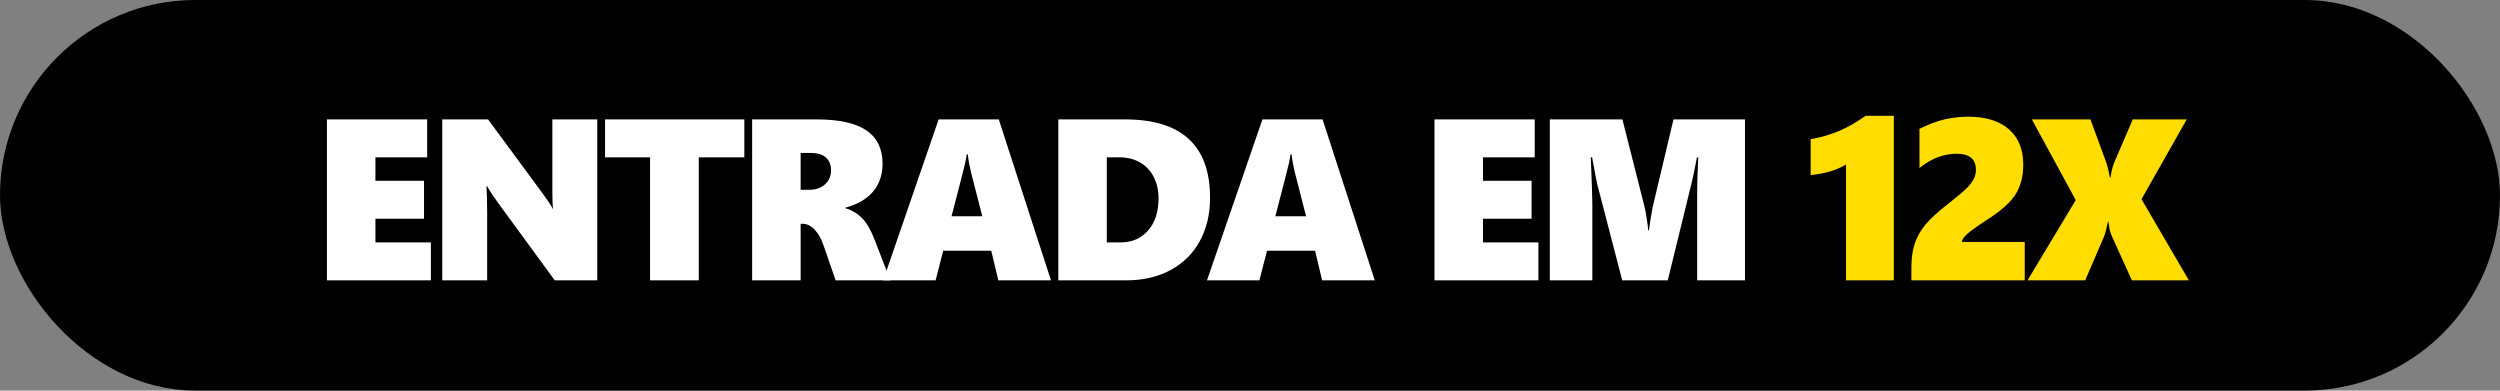 <?xml version="1.0" encoding="UTF-8"?>
<svg id="Camada_2" data-name="Camada 2" xmlns="http://www.w3.org/2000/svg" viewBox="0 0 5438.54 849.7">
  <rect x="0" y="0" width="5438.54" height="849.7" fill="#808080" stroke="none"/>
  <defs>
    <style>
      .cls-1 {
        fill: #fd0;
      }

      .cls-2 {
        fill: #fff;
      }

      .cls-3 {
        fill: none;
      }
    </style>
  </defs>
  <g id="_àð_1" data-name="˜àð_1">
    <g>
      <rect x="0" y="0" width="5438.54" height="849.7" rx="424.85" ry="424.85"/>
      <g>
        <rect class="cls-3" x="430.98" y="0" width="4576.58" height="849.7"/>
        <path class="cls-2" d="M711.24,609.85v-350.1h218.02v82.52h-112.55v51.03h105.71v82.52h-105.71v51.51h120.61v82.52h-226.07Z"/>
        <path class="cls-2" d="M1206.75,609.85l-123.54-168.95c-9.77-13.34-17.74-25.39-23.93-36.13h-.98c.98,17.25,1.46,36.62,1.46,58.11v146.97h-97.66v-350.1h99.61l118.41,160.64c1.46,2.12,3.25,4.64,5.37,7.57,2.11,2.93,4.23,5.94,6.35,9.03,2.11,3.09,4.11,6.1,5.98,9.03,1.87,2.93,3.3,5.54,4.27,7.81h.98c-.98-7.16-1.46-19.53-1.46-37.11v-156.98h97.66v350.1h-92.53Z"/>
        <path class="cls-2" d="M1520.13,342.27v267.58h-105.96v-267.58h-97.9v-82.52h302.98v82.52h-99.12Z"/>
        <path class="cls-2" d="M1817.88,609.85l-26.12-75.44c-5.05-14.81-11.6-26.45-19.65-34.91-8.06-8.46-16.81-12.7-26.25-12.7h-4.15v123.05h-105.47v-350.1h140.14c48.99,0,85.16,8.02,108.52,24.05,23.35,16.03,35.03,40.08,35.03,72.14,0,24.09-6.8,44.27-20.39,60.55-13.59,16.28-33.81,28.08-60.67,35.4v.98c14.81,4.56,27.14,11.96,36.99,22.22,9.85,10.25,18.68,25.47,26.49,45.65l34.42,89.11h-118.9ZM1807.87,370.83c0-11.72-3.58-21-10.74-27.83-7.16-6.84-18.39-10.25-33.69-10.25h-21.73v80.08h19.04c14.16,0,25.55-3.99,34.18-11.96,8.62-7.97,12.94-17.98,12.94-30.03Z"/>
        <path class="cls-2" d="M2171.79,609.85l-15.38-64.45h-104.49l-16.6,64.45h-114.01l120.61-350.1h130.86l113.53,350.1h-114.5ZM2105.38,335.92h-2.44c-.33,3.91-1.46,10.34-3.42,19.29-1.95,8.95-11.8,47.36-29.54,115.23h66.89l-24.41-95.21c-3.42-14-5.78-27.1-7.08-39.31Z"/>
        <path class="cls-2" d="M2632.38,430.4c0,35.48-7.45,66.86-22.34,94.12-14.89,27.26-36.17,48.3-63.84,63.11-27.67,14.81-59.57,22.22-95.7,22.22h-148.19v-350.1h145.02c123.37,0,185.06,56.88,185.06,170.65ZM2520.32,431.38c0-17.09-3.46-32.47-10.38-46.14-6.92-13.67-16.81-24.25-29.66-31.74-12.86-7.48-28-11.23-45.41-11.23h-27.1v185.06h29.54c25.23,0,45.37-8.67,60.42-26,15.05-17.33,22.58-40.65,22.58-69.95Z"/>
        <path class="cls-2" d="M2876.18,609.85l-15.38-64.45h-104.49l-16.6,64.45h-114.01l120.61-350.1h130.86l113.53,350.1h-114.5ZM2809.77,335.92h-2.44c-.33,3.91-1.46,10.34-3.42,19.29-1.95,8.95-11.8,47.36-29.54,115.23h66.89l-24.41-95.21c-3.42-14-5.78-27.1-7.08-39.31Z"/>
        <path class="cls-2" d="M3120.61,609.85v-350.1h218.02v82.52h-112.55v51.03h105.71v82.52h-105.71v51.51h120.61v82.52h-226.07Z"/>
        <path class="cls-2" d="M3692.05,609.85v-191.89c0-18.07.57-37.92,1.71-59.57l.73-16.11h-2.93c-5.21,27.51-9.2,46.55-11.96,57.13l-51.51,210.45h-99.12l-53.96-208.01c-1.46-5.21-5.29-25.06-11.47-59.57h-2.93c2.28,54.69,3.42,88.87,3.42,102.54v165.04h-92.53v-350.1h157.96l48.1,190.19c1.14,3.91,2.64,11.84,4.52,23.8,1.87,11.96,3.05,21.2,3.54,27.71h1.46c1.79-14.81,4.64-32.31,8.54-52.49l44.92-189.21h155.52v350.1h-104Z"/>
        <path class="cls-1" d="M4015.83,609.85v-251.95c-11.39,6.68-23.19,11.76-35.4,15.26-12.21,3.5-26.04,6.07-41.5,7.69v-78.12c21.97-3.74,42.44-9.64,61.4-17.7,18.96-8.06,38.37-19.08,58.23-33.08h61.28v357.91h-104Z"/>
        <path class="cls-1" d="M4158.06,609.85v-28.08c0-19.86,2.44-37.11,7.32-51.76s12.57-28.4,23.07-41.26c10.5-12.86,28.77-29.38,54.81-49.56,18.55-14.65,30.88-25.18,36.99-31.62,6.1-6.43,10.66-12.65,13.67-18.68,3.01-6.02,4.52-12.53,4.52-19.53,0-23.27-14-34.91-41.99-34.91s-55.42,10.34-80.81,31.01v-85.21c19.37-9.77,37.48-16.6,54.32-20.51s34.14-5.86,51.88-5.86c38.09,0,67.54,9.12,88.38,27.34,20.83,18.23,31.25,43.79,31.25,76.66,0,25.23-5.46,46.63-16.36,64.21-10.91,17.58-31.17,35.89-60.79,54.93-22.62,14.65-37.64,25.35-45.04,32.1-7.41,6.76-11.19,12.49-11.35,17.21h136.72v83.5h-246.58Z"/>
        <path class="cls-1" d="M4637.7,609.85l-43.46-95.95c-2.77-6.02-4.6-11.92-5.49-17.7-.9-5.78-1.59-10.54-2.08-14.28h-.98c-.98,3.91-2.12,9.03-3.42,15.38-1.3,6.35-3.17,12.54-5.62,18.55l-40.53,93.99h-125.49l104.98-174.56-95.46-175.54h127.44l33.94,92.53c3.09,8.63,5.94,20.02,8.54,34.18h.98c2.6-15.95,5.62-27.5,9.03-34.67l39.55-92.04h117.43l-98.39,173.58,103.03,176.51h-124.02Z"/>
      </g>
    </g>
  </g>
</svg>